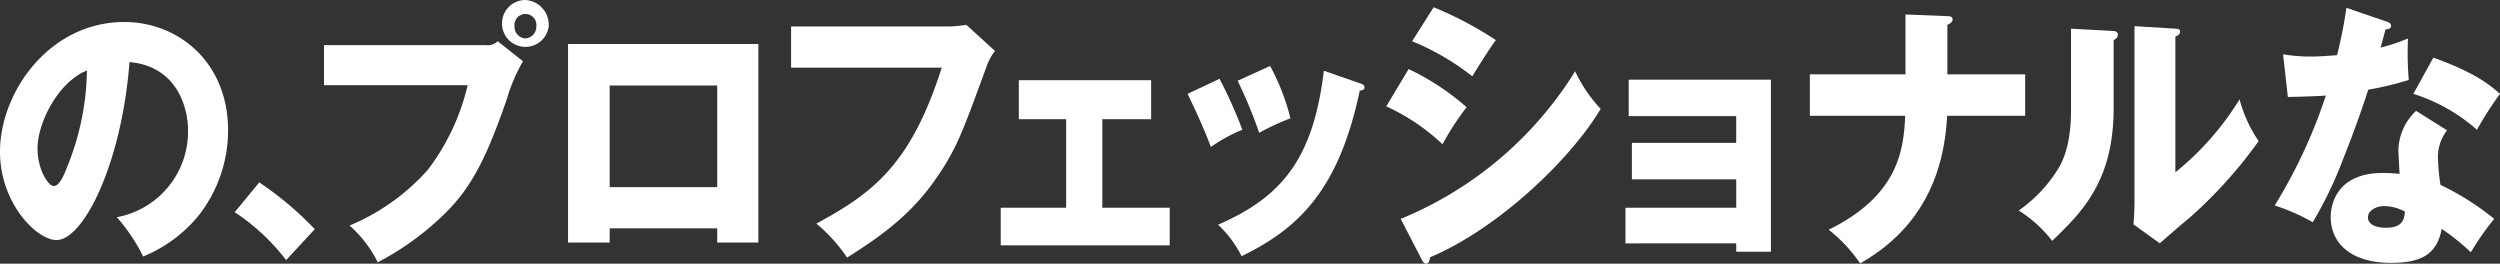 <svg xmlns="http://www.w3.org/2000/svg" width="332.216" height="35.042" viewBox="0 0 332.216 35.042">
  <rect x="0" y="0" width="332.216" height="35.042" fill="#333333" stroke="none"/>
  <g id="_9" data-name="9" transform="translate(-21.751 -486.452)">
    <path id="パス_1013" data-name="パス 1013" d="M454.17,584.963a11.567,11.567,0,0,0,9.463-11.545c0-3-1.448-8.51-7.779-9.065C454.81,577.9,449.725,588,446.155,588c-2.627,0-7.51-4.884-7.51-11.729,0-7.956,6.6-17.244,16.5-17.244,7.375,0,13.807,5.514,13.807,14.357a18.334,18.334,0,0,1-3.974,11.434,18.628,18.628,0,0,1-7.308,5.365A24,24,0,0,0,454.17,584.963Zm-10.54-9.14c0,2.85,1.448,5,2.155,5,.808,0,1.448-1.665,1.818-2.627a35.047,35.047,0,0,0,2.593-12.729C446.29,567.054,443.63,572.493,443.63,575.823Z" transform="translate(-416.894 -69.649)" fill="#fff"/>
    <path id="パス_1014" data-name="パス 1014" d="M476.669,590.662a28.039,28.039,0,0,0-6.836-6.365l3.266-3.959a44.625,44.625,0,0,1,7.375,6.216Z" transform="translate(-416.894 -69.649)" fill="#fff"/>
    <path id="パス_1015" data-name="パス 1015" d="M503.2,562.095a1.841,1.841,0,0,0,1.58-.517l3.359,2.664a22.267,22.267,0,0,0-2.107,4.921c-2.568,7.438-4.545,11.656-8.233,15.282a37.473,37.473,0,0,1-8.957,6.513,15.778,15.778,0,0,0-3.752-4.885,28.565,28.565,0,0,0,10.4-7.4,29.728,29.728,0,0,0,5.3-11.249H481.7v-5.329Zm8.363-2.516a3.116,3.116,0,1,1-3.1-3.478A3.3,3.3,0,0,1,511.56,559.579Zm-4.544,0a1.539,1.539,0,0,0,1.449,1.629,1.561,1.561,0,0,0,1.449-1.629,1.459,1.459,0,1,0-2.9,0Z" transform="translate(-416.894 -69.649)" fill="#fff"/>
    <path id="パス_1016" data-name="パス 1016" d="M519.664,586.443v1.887h-5.533V561.948h25.29V588.33h-5.466v-1.887Zm14.291-5.476V567.461H519.664v13.506Z" transform="translate(-416.894 -69.649)" fill="#fff"/>
    <path id="パス_1017" data-name="パス 1017" d="M564.778,559.616a14.518,14.518,0,0,0,2.271-.222l3.821,3.479a7.02,7.02,0,0,0-1.087,1.961c-3.293,9.028-3.985,10.842-6.389,14.468-2.8,4.181-6.058,7.215-12.182,11.027a21.373,21.373,0,0,0-4.084-4.515c7.475-4.033,12.545-7.807,16.662-20.721H543.769v-5.477Z" transform="translate(-416.894 -69.649)" fill="#fff"/>
    <path id="パス_1018" data-name="パス 1018" d="M585.129,583.705h8.956V588.7H571.628v-4.995h8.693V571.938h-6.289v-5.18h17.584v5.18h-6.487Z" transform="translate(-416.894 -69.649)" fill="#fff"/>
    <path id="パス_1019" data-name="パス 1019" d="M600.706,566.573a61.107,61.107,0,0,1,3.029,6.771,20.424,20.424,0,0,0-4.182,2.294c-.888-2.405-2.008-4.81-3.094-7.067Zm18.637.592c.363.111.626.222.626.555,0,.37-.461.407-.626.407-2.765,13.136-8.067,18.316-15.707,22.017a14.711,14.711,0,0,0-3.128-4.182c8.43-3.663,12.645-8.695,14.061-20.462Zm-11.92-2.294a28.851,28.851,0,0,1,2.7,6.956,31.681,31.681,0,0,0-4.15,1.924,62.248,62.248,0,0,0-2.864-6.919Z" transform="translate(-416.894 -69.649)" fill="#fff"/>
    <path id="パス_1020" data-name="パス 1020" d="M625.833,565.278a33.167,33.167,0,0,1,7.705,5.069,36.315,36.315,0,0,0-3.2,4.922,27.539,27.539,0,0,0-7.474-5.033Zm-1.054,19.907a49.209,49.209,0,0,0,23.182-19.611,19.075,19.075,0,0,0,3.391,4.995c-4.149,6.957-13.9,16.059-22.687,19.723,0,.221-.067.851-.56.851-.23,0-.429-.371-.494-.481Zm4.38-28.122a48.169,48.169,0,0,1,8.264,4.366c-.691.889-2.667,4.034-3.127,4.811a33.653,33.653,0,0,0-8-4.662Z" transform="translate(-416.894 -69.649)" fill="#fff"/>
    <path id="パス_1021" data-name="パス 1021" d="M654.648,588.441v-4.736h14.719v-3.774H655.5v-4.848h13.863v-3.552H655.076v-4.847h18.9v22.868h-4.609v-1.111Z" transform="translate(-416.894 -69.649)" fill="#fff"/>
    <path id="パス_1022" data-name="パス 1022" d="M691.859,558.025l5.564.222c.3,0,.693.037.693.444s-.528.629-.693.7v6.587h10.34v5.513H697.391c-.329,6.254-2.371,14.394-11.557,19.611a20.166,20.166,0,0,0-4.183-4.477c9.615-4.7,9.944-11.1,10.175-15.134H679.149v-5.513h12.71Z" transform="translate(-416.894 -69.649)" fill="#fff"/>
    <path id="パス_1023" data-name="パス 1023" d="M719.323,560.208c.362.037.757.037.757.519,0,.443-.428.628-.56.7v9.029c0,9.732-4.215,13.839-8.166,17.65a17.3,17.3,0,0,0-4.445-4.033,18.76,18.76,0,0,0,5.334-5.7c.4-.7,1.613-2.849,1.613-7.586V559.912Zm8.4-.3c.363.037.626.037.626.407,0,.333-.329.518-.626.666v18.021a38.017,38.017,0,0,0,8.529-9.7,18.076,18.076,0,0,0,2.536,5.55,60.5,60.5,0,0,1-9.253,10.25c-1.318,1.073-2.6,2.22-3.886,3.33l-3.49-2.516c.065-1,.131-1.924.131-2.96V559.579Z" transform="translate(-416.894 -69.649)" fill="#fff"/>
    <path id="パス_1024" data-name="パス 1024" d="M742.035,563.317a21.972,21.972,0,0,0,3.737.3c.977,0,1.987-.074,3.436-.185a62.661,62.661,0,0,0,1.246-6.291l5.287,1.813c.472.148.639.3.639.592,0,.444-.539.444-.707.444-.1.259-.539,1.962-.673,2.442a26.794,26.794,0,0,0,3.636-1.22,43.065,43.065,0,0,0,.1,5.513,41.14,41.14,0,0,1-5.389,1.295c-.47,1.517-1.616,4.921-3.434,9.473a51.012,51.012,0,0,1-3.941,8.14,25.44,25.44,0,0,0-5.051-2.22,68.933,68.933,0,0,0,6.8-14.616c-.774.074-4.007.185-5.051.185Zm21.788,10.1a5.822,5.822,0,0,0-1.212,3.627,28.786,28.786,0,0,0,.336,3.626,35.338,35.338,0,0,1,7.14,4.514,36.671,36.671,0,0,0-3.1,4.44,30.349,30.349,0,0,0-3.873-3.108c-.64,3.479-2.862,4.514-6.736,4.514-5.354,0-8.014-2.627-8.014-6.1,0-.7.135-5.846,6.936-5.846.944,0,1.618.074,2.223.111-.033-.259-.168-2.923-.168-3.22a7.43,7.43,0,0,1,2.357-5.143Zm-8.352,10.065c-.943,0-2.155.518-2.155,1.517,0,.888.977,1.369,2.391,1.369,2.29,0,2.424-1.221,2.526-2.146A6.078,6.078,0,0,0,755.471,583.483Zm6.534-19.722c5.354,1.924,7.34,3.478,8.856,4.81a48.051,48.051,0,0,0-3.065,4.773,23.443,23.443,0,0,0-8.452-4.773Z" transform="translate(-416.894 -69.649)" fill="#fff"/>
  </g>
</svg>
